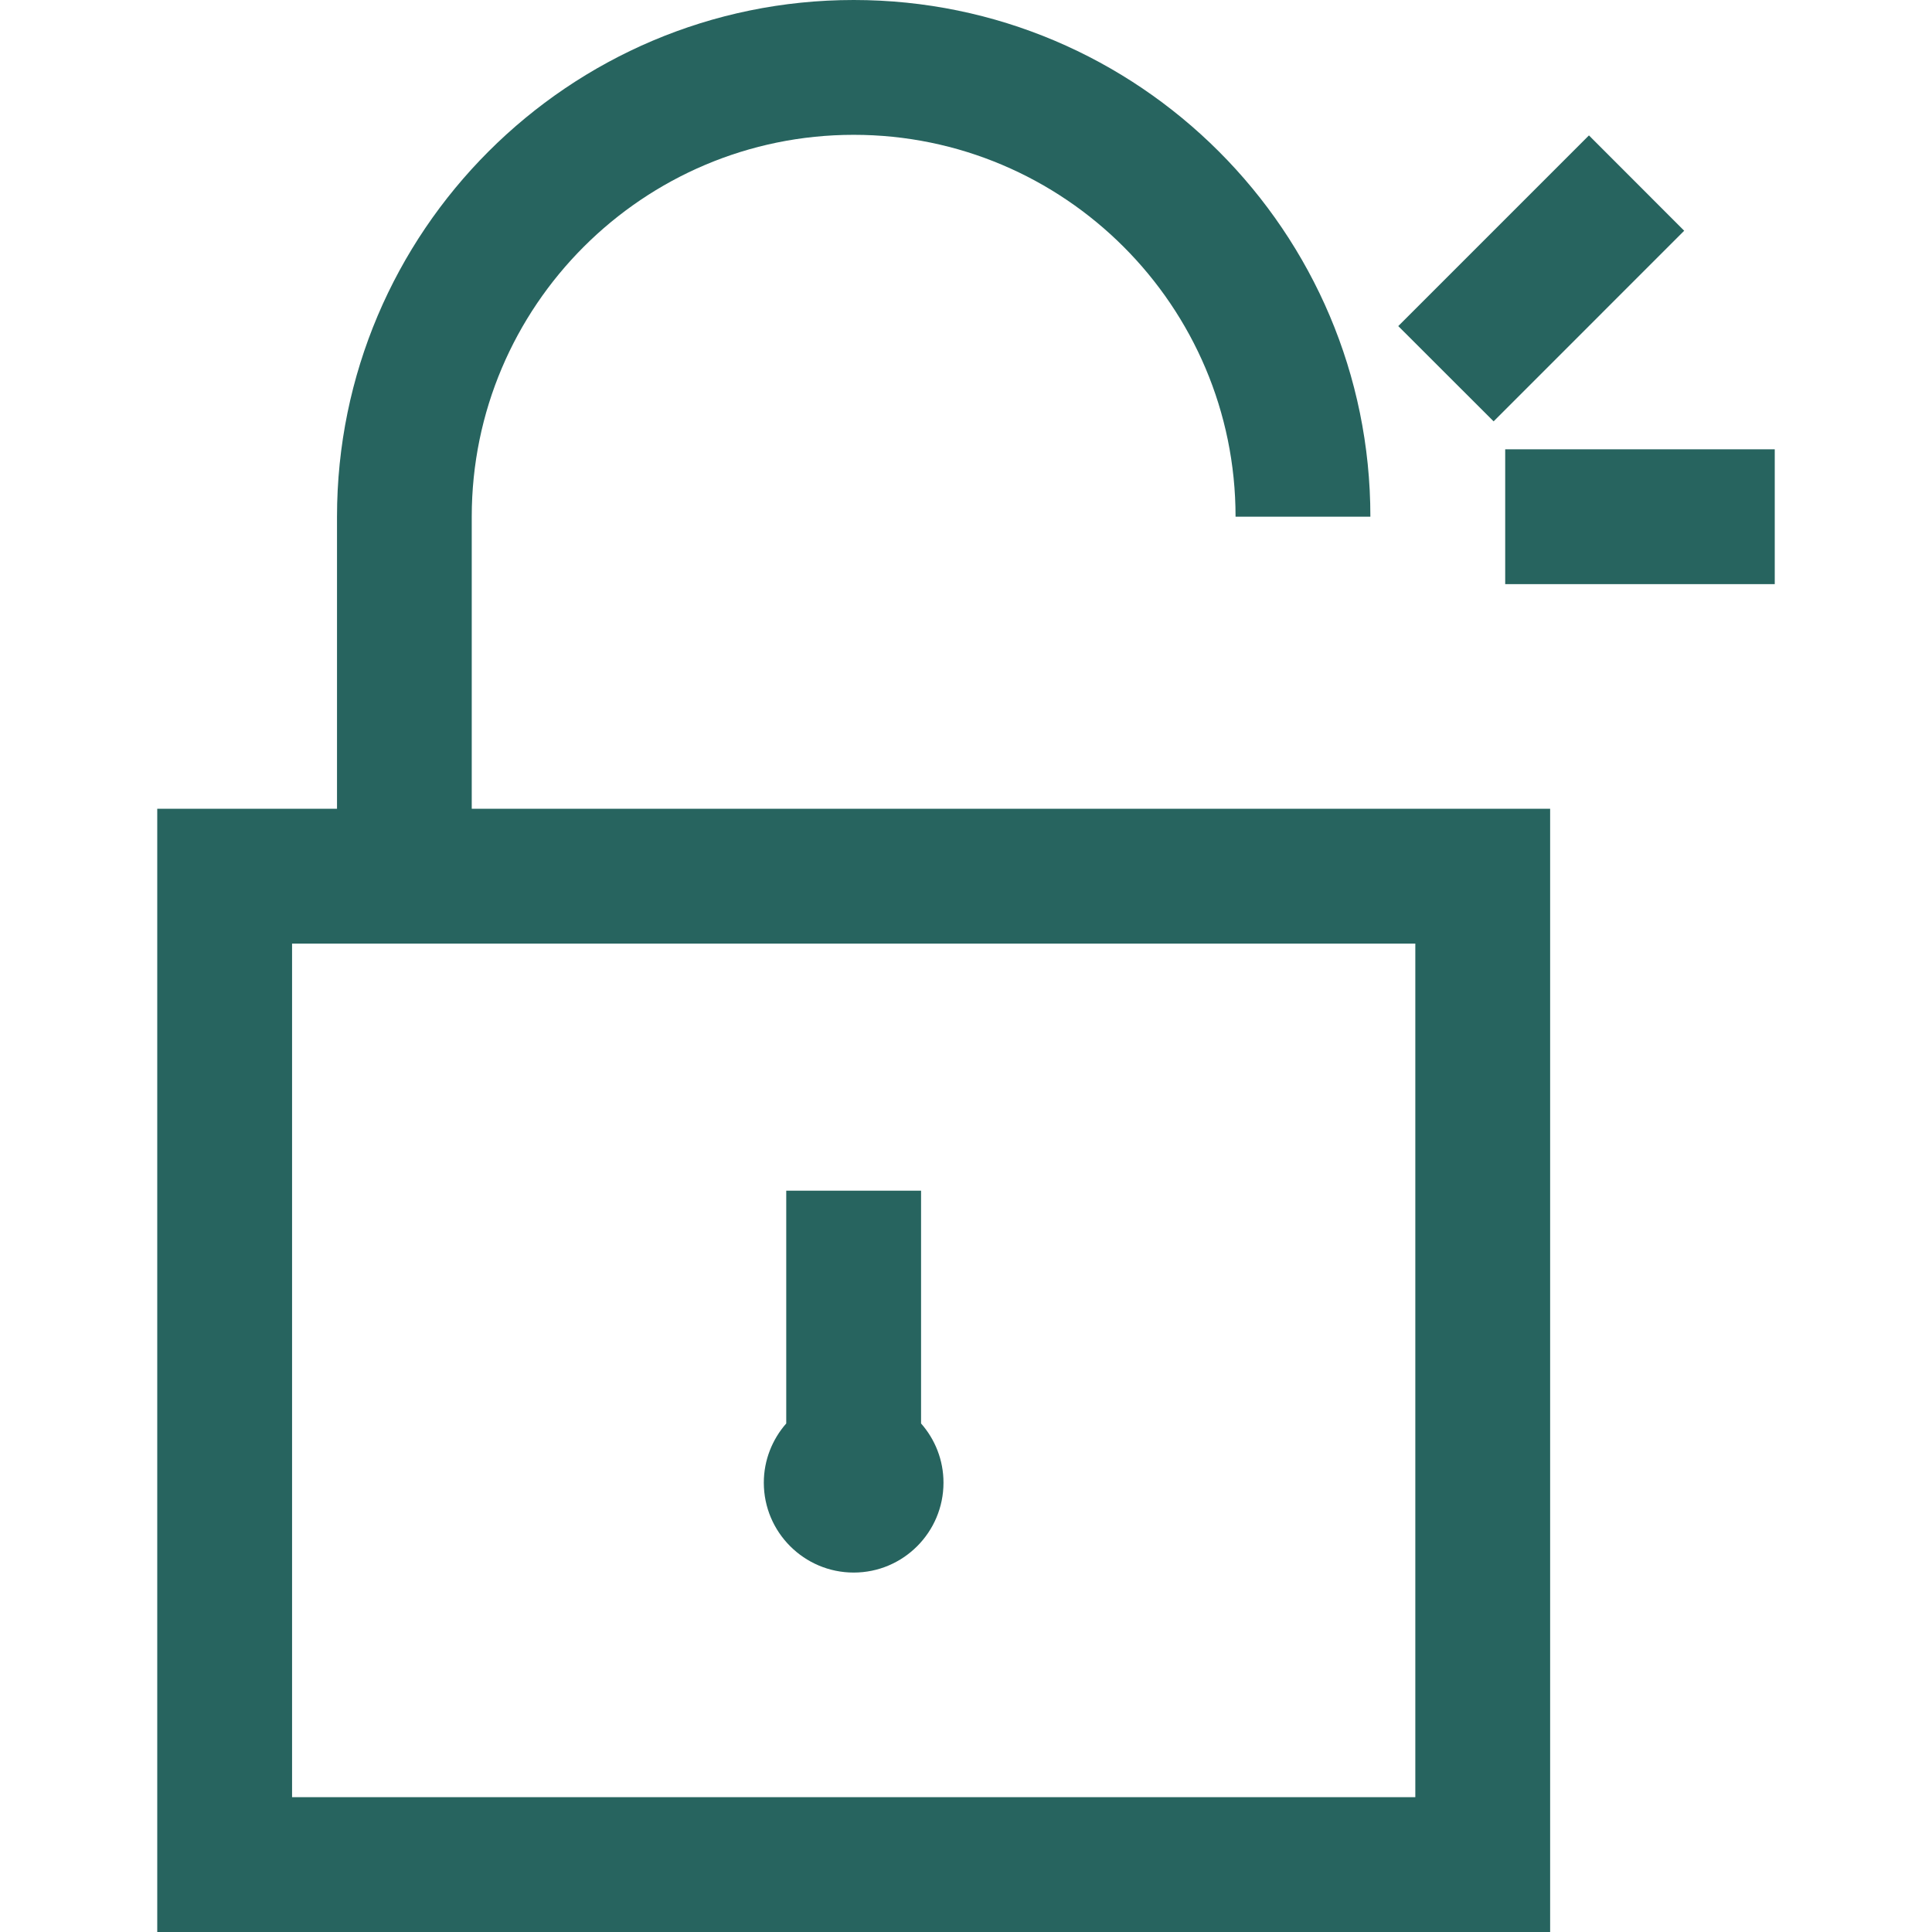 <svg width="23" height="23" viewBox="0 0 23 23" fill="none" xmlns="http://www.w3.org/2000/svg">
<path d="M4.012 9.628V6.151C4.012 2.759 6.771 0 10.163 0C13.555 0 16.314 2.759 16.314 6.151H14.709C14.709 3.644 12.67 1.605 10.163 1.605C7.656 1.605 5.616 3.644 5.616 6.151V9.628H18.454V23H1.872V9.628H4.012ZM3.477 21.395H16.849V11.233H3.477L3.477 21.395Z" fill="#27645F"/>
<path d="M9.36 16.946V14.175H10.965V16.946C11.131 17.134 11.232 17.381 11.232 17.651C11.232 18.241 10.753 18.721 10.163 18.721C9.573 18.721 9.093 18.241 9.093 17.651C9.093 17.381 9.195 17.134 9.36 16.946ZM21.128 5.349H17.919V6.954H21.128V5.349ZM20.05 2.747L18.916 1.612L16.646 3.882L17.781 5.016L20.05 2.747Z" fill="#27645F"/>
</svg>

